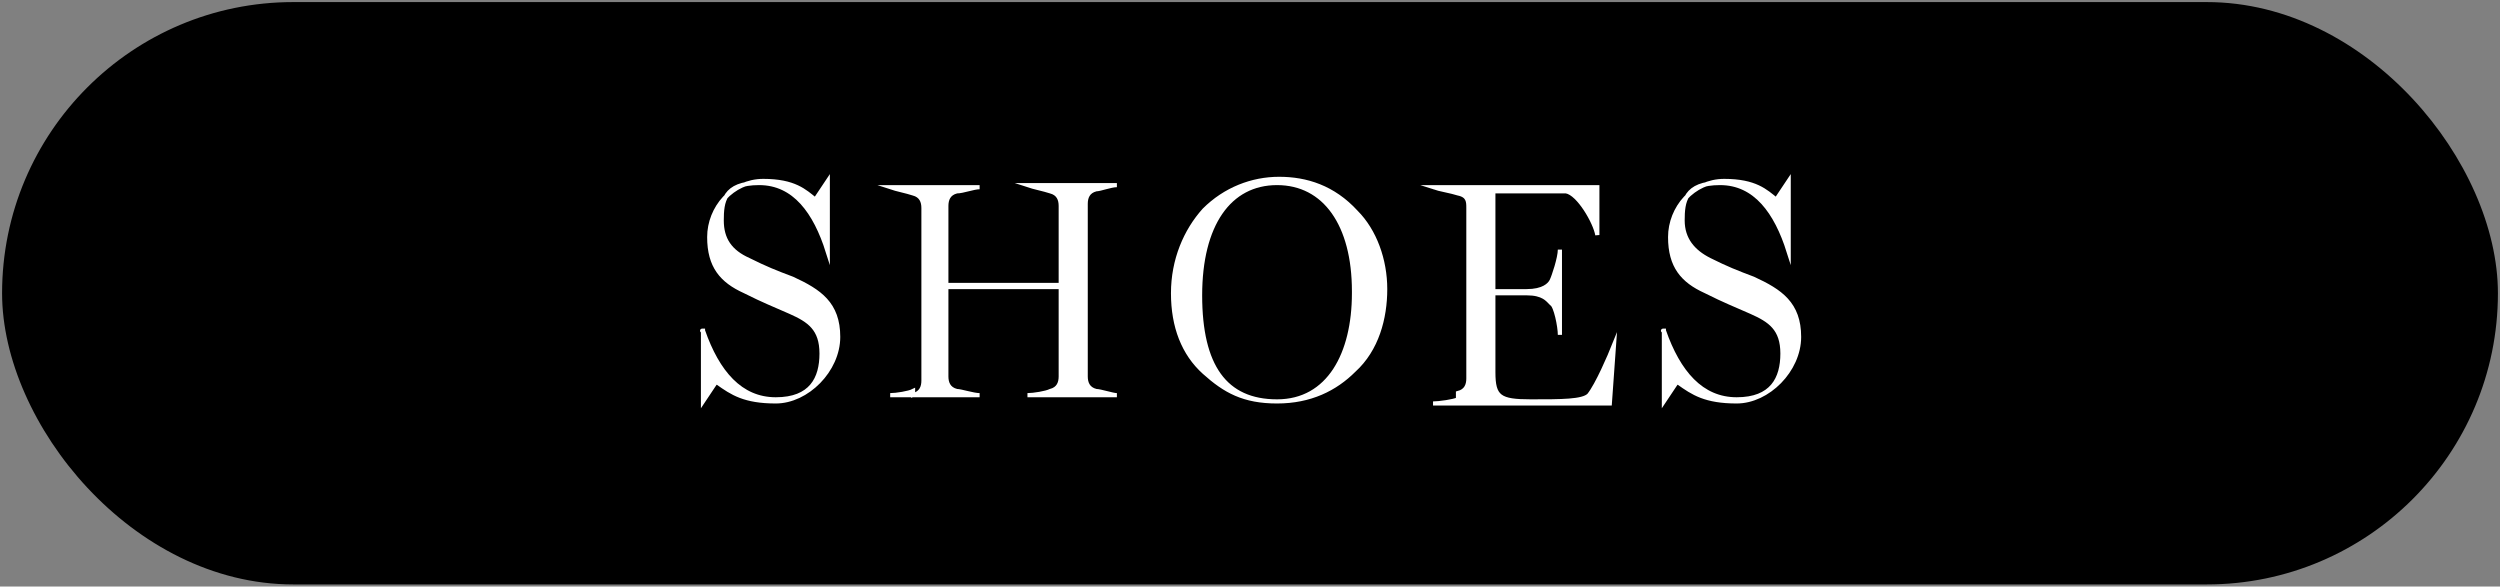 <?xml version="1.0" encoding="UTF-8"?>
<svg xmlns="http://www.w3.org/2000/svg" version="1.1" viewBox="0 0 120.2 28.2">
  <rect x="0" y="0" width="120.2" height="28.2" fill="#808080" stroke="none"/>
  <defs>
    <style>
      .cls-1 {
        fill: #fff;
        stroke: #fff;
        stroke-miterlimit: 10;
        stroke-width: .2px;
      }
    </style>
  </defs>
  <!-- Generator: Adobe Illustrator 28.7.2, SVG Export Plug-In . SVG Version: 1.2.0 Build 154)  -->
  <g>
    <g id="_レイヤー_2">
      <g>
        <rect x=".1" y=".1" width="120" height="28" rx="14" ry="14"/>
        <g>
          <path class="cls-1" d="M34.4,18.4l-.6.9h0v-3.4c-.1,0,0,0,0,0,.7,2,1.8,3.3,3.5,3.3s2.2-1,2.2-2.2-.6-1.6-1.5-2c-.9-.4-1.2-.5-2.2-1-1.1-.5-1.7-1.2-1.7-2.6s1.1-2.7,2.6-2.7,2,.5,2.5.9l.6-.9h0v3.4c0,0,0,0,0,0-.6-1.9-1.6-3.3-3.3-3.3s-1.8.9-1.8,1.8.4,1.5,1.3,1.9c.8.4,1.3.6,2.1.9,1.3.6,2.2,1.2,2.2,2.8s-1.5,3.1-3,3.1-2.1-.4-2.8-.9Z"/>
          <path class="cls-1" d="M43.9,19c.4-.1.5-.4.5-.7v-8.3c0-.3-.1-.6-.5-.7-.3-.1-.8-.2-1.1-.3h0c0,0,4.3,0,4.3,0h0c-.3,0-.8.2-1.1.2-.4.1-.5.4-.5.7v3.8h5.5v-3.8c0-.3-.1-.6-.5-.7-.3-.1-.8-.2-1.1-.3h0c0,0,4.3,0,4.3,0h0c-.3,0-.8.2-1,.2-.4.1-.5.4-.5.7v8.3c0,.3.1.6.5.7.2,0,.8.2,1,.2h0c0,0-4.3,0-4.3,0h0c.3,0,.9-.1,1.1-.2.4-.1.5-.4.5-.7v-4.3h-5.5v4.3c0,.3.1.6.5.7.2,0,.8.2,1.1.2h0c0,0-4.3,0-4.3,0h0c.3,0,.9-.1,1.1-.2Z"/>
          <path class="cls-1" d="M57.9,17.9c-1-.9-1.5-2.2-1.5-3.8s.6-3,1.5-4c1-1,2.3-1.5,3.6-1.5s2.6.4,3.7,1.6c.9.9,1.4,2.3,1.4,3.7s-.4,2.9-1.5,3.9c-.9.9-2.1,1.5-3.7,1.5s-2.5-.5-3.5-1.4ZM65.1,14c0-3.2-1.4-5.2-3.7-5.2s-3.7,2-3.7,5.4,1.2,5.1,3.7,5.1,3.7-2.3,3.7-5.2Z"/>
          <path class="cls-1" d="M70.1,18.9c.4-.1.5-.4.5-.7v-8.2c0-.3,0-.6-.5-.7-.3-.1-.9-.2-1.2-.3h0c0,0,7.9,0,7.9,0v2.3h0c-.1-.6-.9-2-1.5-2.1-.4,0-.9,0-1.4,0h-2.1v4.8h1.6c.8,0,1.1-.3,1.2-.5s.4-1.1.4-1.5h0v4.1h0c0-.4-.2-1.4-.4-1.5-.2-.2-.4-.5-1.2-.5h-1.6v3.8c0,1.2.3,1.4,1.8,1.4s2.5,0,2.8-.3c.4-.5,1-1.9,1.2-2.4h0l-.2,2.8h-8.5c.3,0,1-.1,1.2-.2Z"/>
          <path class="cls-1" d="M80.6,18.4l-.6.9h0v-3.4c-.1,0,0,0,0,0,.7,2,1.8,3.3,3.5,3.3s2.2-1,2.2-2.2-.6-1.6-1.5-2c-.9-.4-1.2-.5-2.2-1-1.1-.5-1.7-1.2-1.7-2.6s1.1-2.7,2.6-2.7,2,.5,2.5.9l.6-.9h0v3.4c0,0,0,0,0,0-.6-1.9-1.6-3.3-3.3-3.3s-1.8.9-1.8,1.8.5,1.5,1.3,1.9c.8.4,1.3.6,2.1.9,1.3.6,2.2,1.2,2.2,2.8s-1.5,3.1-3,3.1-2.1-.4-2.8-.9Z"/>
        </g>
      </g>
    </g>
  </g>
</svg>